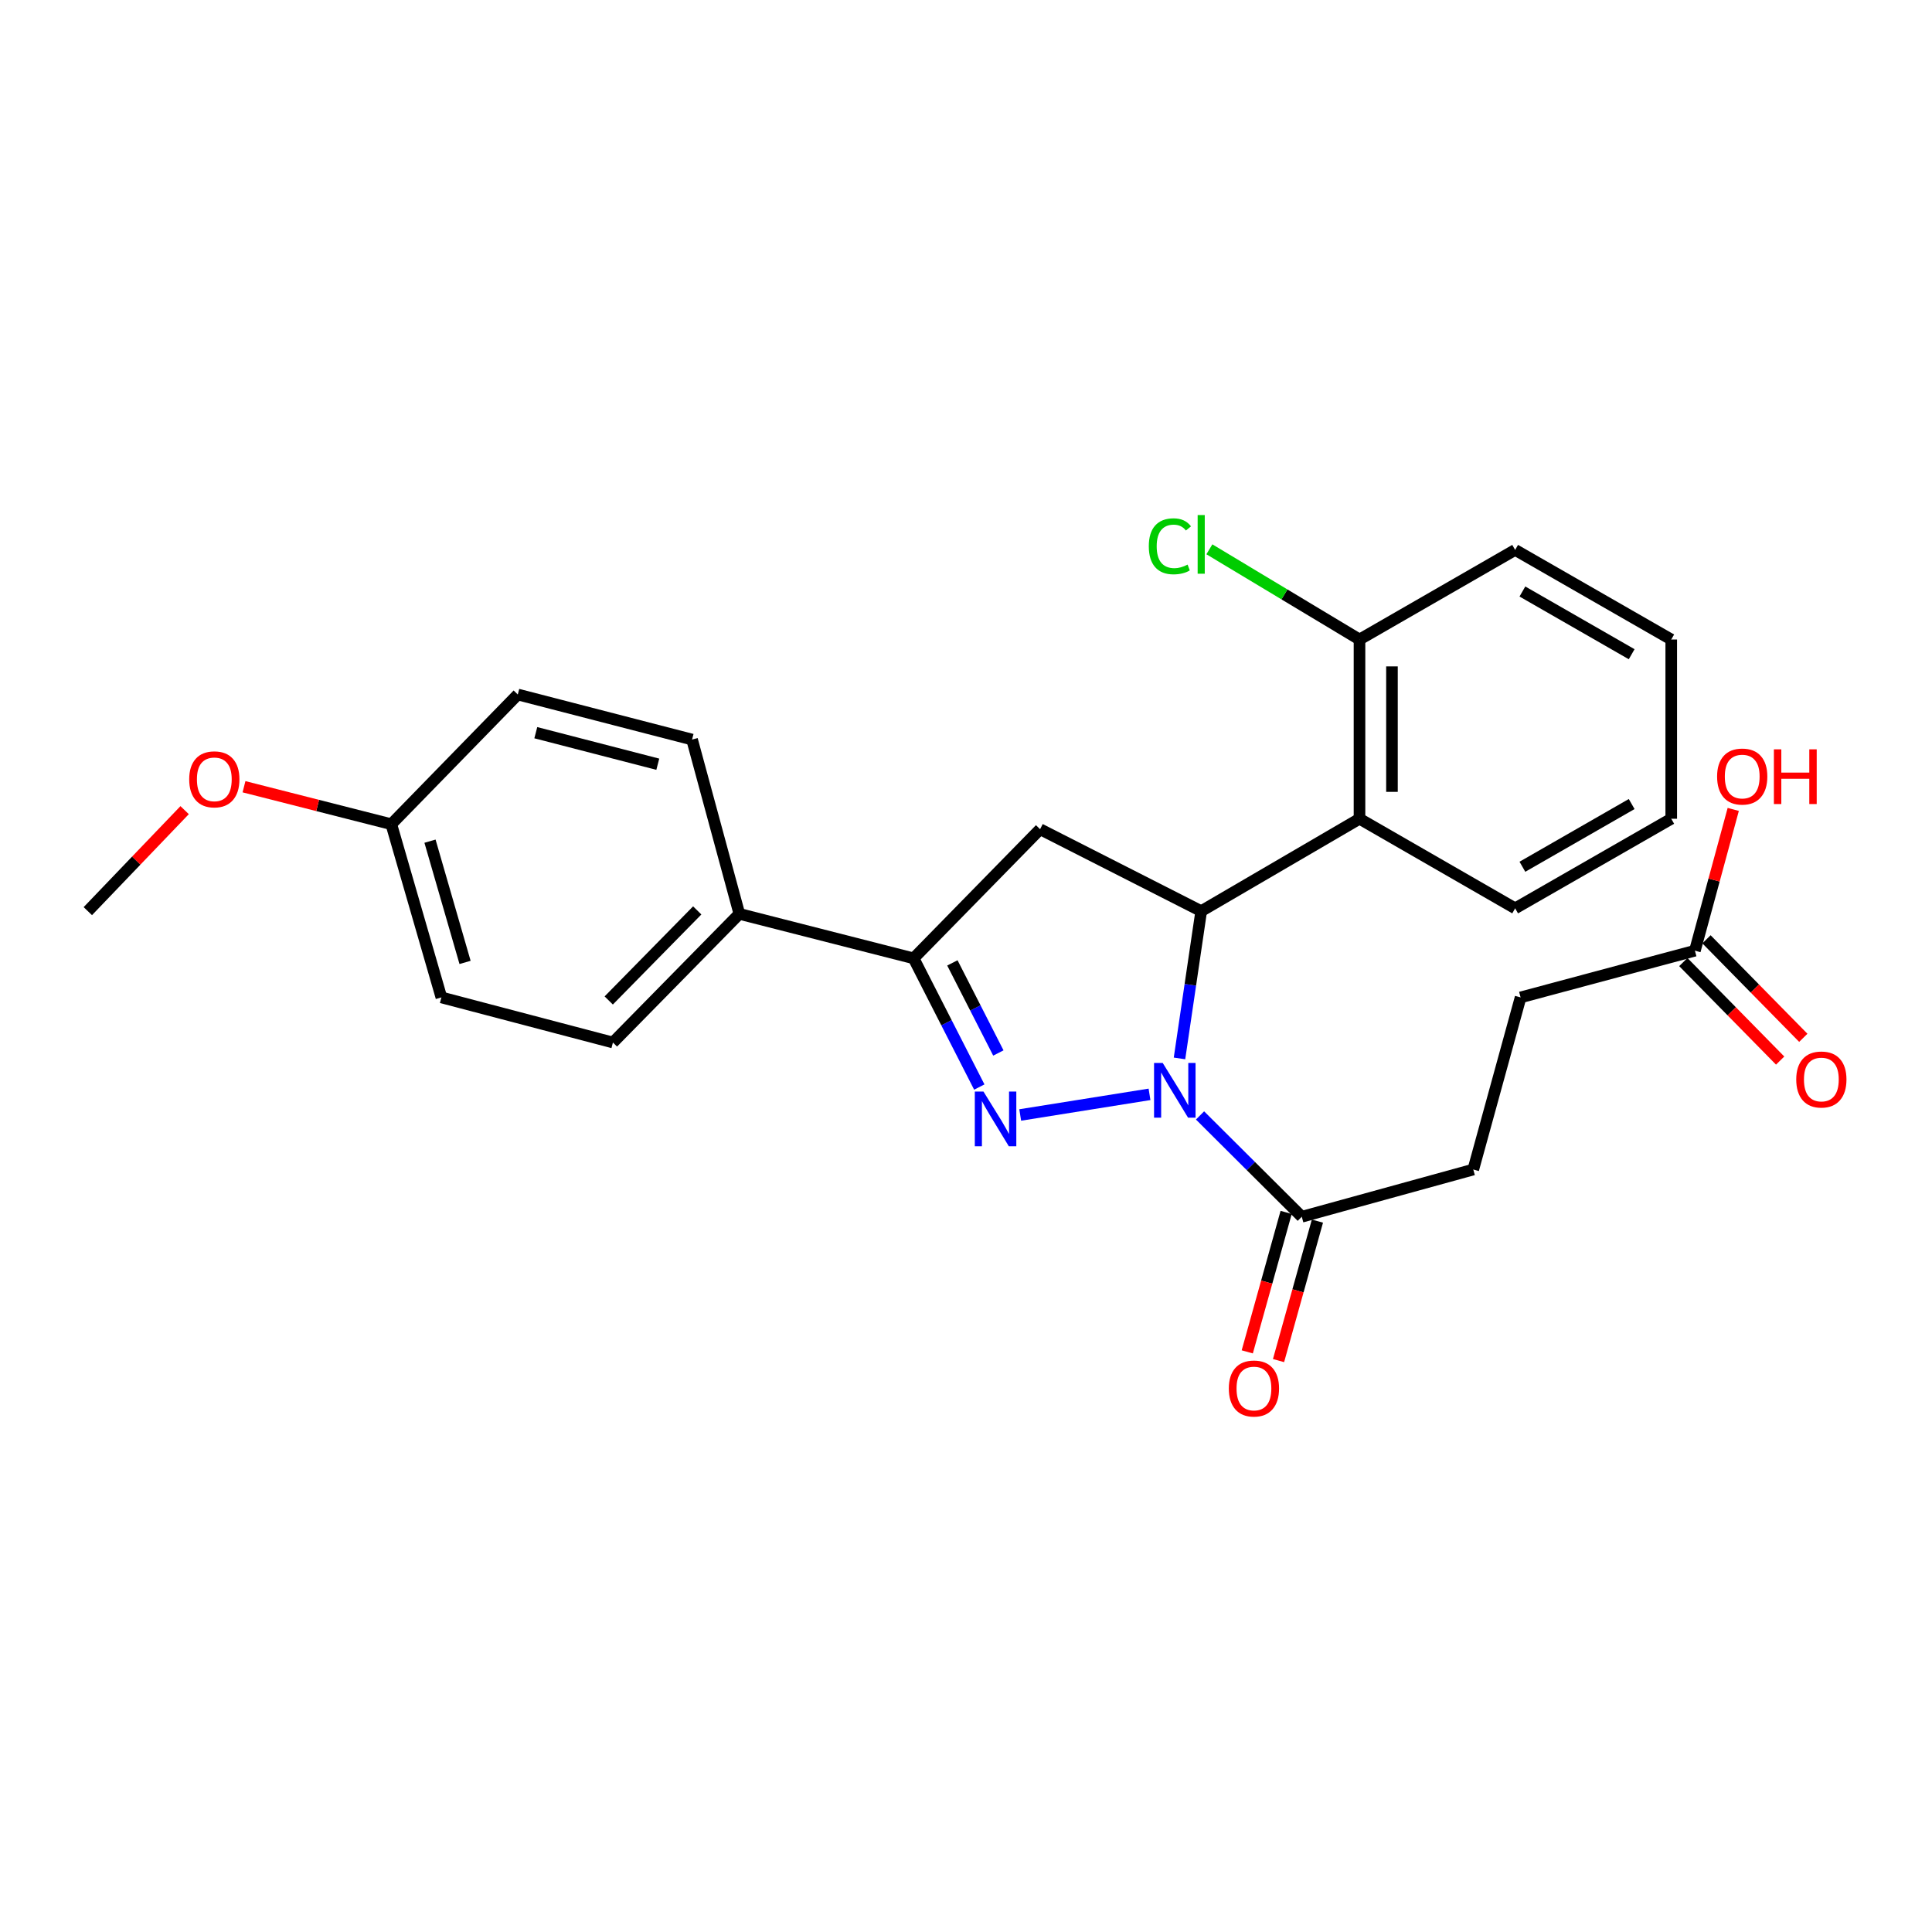 <?xml version='1.0' encoding='iso-8859-1'?>
<svg version='1.1' baseProfile='full'
              xmlns='http://www.w3.org/2000/svg'
                      xmlns:rdkit='http://www.rdkit.org/xml'
                      xmlns:xlink='http://www.w3.org/1999/xlink'
                  xml:space='preserve'
width='1000px' height='1000px' viewBox='0 0 1000 1000'>
<!-- END OF HEADER -->
<rect style='opacity:1.0;fill:#FFFFFF;stroke:none' width='1000' height='1000' x='0' y='0'> </rect>
<path class='bond-0' d='M 594.985,566.431 L 528.059,577.112' style='fill:none;fill-rule:evenodd;stroke:#0000FF;stroke-width:6px;stroke-linecap:butt;stroke-linejoin:miter;stroke-opacity:1' />
<path class='bond-1' d='M 610.506,547.839 L 616.123,509.723' style='fill:none;fill-rule:evenodd;stroke:#0000FF;stroke-width:6px;stroke-linecap:butt;stroke-linejoin:miter;stroke-opacity:1' />
<path class='bond-1' d='M 616.123,509.723 L 621.741,471.607' style='fill:none;fill-rule:evenodd;stroke:#000000;stroke-width:6px;stroke-linecap:butt;stroke-linejoin:miter;stroke-opacity:1' />
<path class='bond-5' d='M 621.133,577.345 L 647.468,603.568' style='fill:none;fill-rule:evenodd;stroke:#0000FF;stroke-width:6px;stroke-linecap:butt;stroke-linejoin:miter;stroke-opacity:1' />
<path class='bond-5' d='M 647.468,603.568 L 673.803,629.791' style='fill:none;fill-rule:evenodd;stroke:#000000;stroke-width:6px;stroke-linecap:butt;stroke-linejoin:miter;stroke-opacity:1' />
<path class='bond-2' d='M 506.884,562.655 L 489.883,529.346' style='fill:none;fill-rule:evenodd;stroke:#0000FF;stroke-width:6px;stroke-linecap:butt;stroke-linejoin:miter;stroke-opacity:1' />
<path class='bond-2' d='M 489.883,529.346 L 472.882,496.037' style='fill:none;fill-rule:evenodd;stroke:#000000;stroke-width:6px;stroke-linecap:butt;stroke-linejoin:miter;stroke-opacity:1' />
<path class='bond-2' d='M 516.75,545.023 L 504.85,521.707' style='fill:none;fill-rule:evenodd;stroke:#0000FF;stroke-width:6px;stroke-linecap:butt;stroke-linejoin:miter;stroke-opacity:1' />
<path class='bond-2' d='M 504.85,521.707 L 492.949,498.391' style='fill:none;fill-rule:evenodd;stroke:#000000;stroke-width:6px;stroke-linecap:butt;stroke-linejoin:miter;stroke-opacity:1' />
<path class='bond-3' d='M 621.741,471.607 L 538.35,429.197' style='fill:none;fill-rule:evenodd;stroke:#000000;stroke-width:6px;stroke-linecap:butt;stroke-linejoin:miter;stroke-opacity:1' />
<path class='bond-4' d='M 621.741,471.607 L 703.675,423.783' style='fill:none;fill-rule:evenodd;stroke:#000000;stroke-width:6px;stroke-linecap:butt;stroke-linejoin:miter;stroke-opacity:1' />
<path class='bond-6' d='M 472.882,496.037 L 382.686,473.016' style='fill:none;fill-rule:evenodd;stroke:#000000;stroke-width:6px;stroke-linecap:butt;stroke-linejoin:miter;stroke-opacity:1' />
<path class='bond-26' d='M 472.882,496.037 L 538.35,429.197' style='fill:none;fill-rule:evenodd;stroke:#000000;stroke-width:6px;stroke-linecap:butt;stroke-linejoin:miter;stroke-opacity:1' />
<path class='bond-8' d='M 703.675,423.783 L 703.675,331.01' style='fill:none;fill-rule:evenodd;stroke:#000000;stroke-width:6px;stroke-linecap:butt;stroke-linejoin:miter;stroke-opacity:1' />
<path class='bond-8' d='M 720.478,409.867 L 720.478,344.926' style='fill:none;fill-rule:evenodd;stroke:#000000;stroke-width:6px;stroke-linecap:butt;stroke-linejoin:miter;stroke-opacity:1' />
<path class='bond-20' d='M 703.675,423.783 L 784.237,470.16' style='fill:none;fill-rule:evenodd;stroke:#000000;stroke-width:6px;stroke-linecap:butt;stroke-linejoin:miter;stroke-opacity:1' />
<path class='bond-9' d='M 665.71,627.534 L 655.645,663.629' style='fill:none;fill-rule:evenodd;stroke:#000000;stroke-width:6px;stroke-linecap:butt;stroke-linejoin:miter;stroke-opacity:1' />
<path class='bond-9' d='M 655.645,663.629 L 645.58,699.723' style='fill:none;fill-rule:evenodd;stroke:#FF0000;stroke-width:6px;stroke-linecap:butt;stroke-linejoin:miter;stroke-opacity:1' />
<path class='bond-9' d='M 681.895,632.047 L 671.83,668.142' style='fill:none;fill-rule:evenodd;stroke:#000000;stroke-width:6px;stroke-linecap:butt;stroke-linejoin:miter;stroke-opacity:1' />
<path class='bond-9' d='M 671.83,668.142 L 661.765,704.237' style='fill:none;fill-rule:evenodd;stroke:#FF0000;stroke-width:6px;stroke-linecap:butt;stroke-linejoin:miter;stroke-opacity:1' />
<path class='bond-10' d='M 673.803,629.791 L 762.57,605.342' style='fill:none;fill-rule:evenodd;stroke:#000000;stroke-width:6px;stroke-linecap:butt;stroke-linejoin:miter;stroke-opacity:1' />
<path class='bond-12' d='M 382.686,473.016 L 317.247,539.604' style='fill:none;fill-rule:evenodd;stroke:#000000;stroke-width:6px;stroke-linecap:butt;stroke-linejoin:miter;stroke-opacity:1' />
<path class='bond-12' d='M 360.886,471.227 L 315.078,517.838' style='fill:none;fill-rule:evenodd;stroke:#000000;stroke-width:6px;stroke-linecap:butt;stroke-linejoin:miter;stroke-opacity:1' />
<path class='bond-13' d='M 382.686,473.016 L 358.21,382.792' style='fill:none;fill-rule:evenodd;stroke:#000000;stroke-width:6px;stroke-linecap:butt;stroke-linejoin:miter;stroke-opacity:1' />
<path class='bond-7' d='M 877.281,492.069 L 787.056,516.257' style='fill:none;fill-rule:evenodd;stroke:#000000;stroke-width:6px;stroke-linecap:butt;stroke-linejoin:miter;stroke-opacity:1' />
<path class='bond-11' d='M 871.288,497.958 L 896.345,523.455' style='fill:none;fill-rule:evenodd;stroke:#000000;stroke-width:6px;stroke-linecap:butt;stroke-linejoin:miter;stroke-opacity:1' />
<path class='bond-11' d='M 896.345,523.455 L 921.403,548.952' style='fill:none;fill-rule:evenodd;stroke:#FF0000;stroke-width:6px;stroke-linecap:butt;stroke-linejoin:miter;stroke-opacity:1' />
<path class='bond-11' d='M 883.273,486.18 L 908.33,511.677' style='fill:none;fill-rule:evenodd;stroke:#000000;stroke-width:6px;stroke-linecap:butt;stroke-linejoin:miter;stroke-opacity:1' />
<path class='bond-11' d='M 908.33,511.677 L 933.387,537.174' style='fill:none;fill-rule:evenodd;stroke:#FF0000;stroke-width:6px;stroke-linecap:butt;stroke-linejoin:miter;stroke-opacity:1' />
<path class='bond-17' d='M 877.281,492.069 L 887.203,455.51' style='fill:none;fill-rule:evenodd;stroke:#000000;stroke-width:6px;stroke-linecap:butt;stroke-linejoin:miter;stroke-opacity:1' />
<path class='bond-17' d='M 887.203,455.51 L 897.126,418.952' style='fill:none;fill-rule:evenodd;stroke:#FF0000;stroke-width:6px;stroke-linecap:butt;stroke-linejoin:miter;stroke-opacity:1' />
<path class='bond-15' d='M 703.675,331.01 L 664.823,307.664' style='fill:none;fill-rule:evenodd;stroke:#000000;stroke-width:6px;stroke-linecap:butt;stroke-linejoin:miter;stroke-opacity:1' />
<path class='bond-15' d='M 664.823,307.664 L 625.97,284.318' style='fill:none;fill-rule:evenodd;stroke:#00CC00;stroke-width:6px;stroke-linecap:butt;stroke-linejoin:miter;stroke-opacity:1' />
<path class='bond-22' d='M 703.675,331.01 L 784.237,284.633' style='fill:none;fill-rule:evenodd;stroke:#000000;stroke-width:6px;stroke-linecap:butt;stroke-linejoin:miter;stroke-opacity:1' />
<path class='bond-14' d='M 762.57,605.342 L 787.056,516.257' style='fill:none;fill-rule:evenodd;stroke:#000000;stroke-width:6px;stroke-linecap:butt;stroke-linejoin:miter;stroke-opacity:1' />
<path class='bond-18' d='M 317.247,539.604 L 228.461,516.257' style='fill:none;fill-rule:evenodd;stroke:#000000;stroke-width:6px;stroke-linecap:butt;stroke-linejoin:miter;stroke-opacity:1' />
<path class='bond-19' d='M 358.21,382.792 L 268.004,359.473' style='fill:none;fill-rule:evenodd;stroke:#000000;stroke-width:6px;stroke-linecap:butt;stroke-linejoin:miter;stroke-opacity:1' />
<path class='bond-19' d='M 340.473,395.563 L 277.329,379.239' style='fill:none;fill-rule:evenodd;stroke:#000000;stroke-width:6px;stroke-linecap:butt;stroke-linejoin:miter;stroke-opacity:1' />
<path class='bond-16' d='M 202.537,426.611 L 268.004,359.473' style='fill:none;fill-rule:evenodd;stroke:#000000;stroke-width:6px;stroke-linecap:butt;stroke-linejoin:miter;stroke-opacity:1' />
<path class='bond-21' d='M 202.537,426.611 L 164.416,416.911' style='fill:none;fill-rule:evenodd;stroke:#000000;stroke-width:6px;stroke-linecap:butt;stroke-linejoin:miter;stroke-opacity:1' />
<path class='bond-21' d='M 164.416,416.911 L 126.294,407.211' style='fill:none;fill-rule:evenodd;stroke:#FF0000;stroke-width:6px;stroke-linecap:butt;stroke-linejoin:miter;stroke-opacity:1' />
<path class='bond-28' d='M 202.537,426.611 L 228.461,516.257' style='fill:none;fill-rule:evenodd;stroke:#000000;stroke-width:6px;stroke-linecap:butt;stroke-linejoin:miter;stroke-opacity:1' />
<path class='bond-28' d='M 222.567,435.39 L 240.714,498.142' style='fill:none;fill-rule:evenodd;stroke:#000000;stroke-width:6px;stroke-linecap:butt;stroke-linejoin:miter;stroke-opacity:1' />
<path class='bond-24' d='M 784.237,470.16 L 865.033,423.783' style='fill:none;fill-rule:evenodd;stroke:#000000;stroke-width:6px;stroke-linecap:butt;stroke-linejoin:miter;stroke-opacity:1' />
<path class='bond-24' d='M 787.992,448.63 L 844.549,416.166' style='fill:none;fill-rule:evenodd;stroke:#000000;stroke-width:6px;stroke-linecap:butt;stroke-linejoin:miter;stroke-opacity:1' />
<path class='bond-23' d='M 95.566,419.331 L 70.51,445.469' style='fill:none;fill-rule:evenodd;stroke:#FF0000;stroke-width:6px;stroke-linecap:butt;stroke-linejoin:miter;stroke-opacity:1' />
<path class='bond-23' d='M 70.51,445.469 L 45.455,471.607' style='fill:none;fill-rule:evenodd;stroke:#000000;stroke-width:6px;stroke-linecap:butt;stroke-linejoin:miter;stroke-opacity:1' />
<path class='bond-27' d='M 784.237,284.633 L 865.033,331.01' style='fill:none;fill-rule:evenodd;stroke:#000000;stroke-width:6px;stroke-linecap:butt;stroke-linejoin:miter;stroke-opacity:1' />
<path class='bond-27' d='M 787.992,306.163 L 844.549,338.627' style='fill:none;fill-rule:evenodd;stroke:#000000;stroke-width:6px;stroke-linecap:butt;stroke-linejoin:miter;stroke-opacity:1' />
<path class='bond-25' d='M 865.033,423.783 L 865.033,331.01' style='fill:none;fill-rule:evenodd;stroke:#000000;stroke-width:6px;stroke-linecap:butt;stroke-linejoin:miter;stroke-opacity:1' />
<path  class='atom-0' d='M 601.814 550.182
L 611.094 565.182
Q 612.014 566.662, 613.494 569.342
Q 614.974 572.022, 615.054 572.182
L 615.054 550.182
L 618.814 550.182
L 618.814 578.502
L 614.934 578.502
L 604.974 562.102
Q 603.814 560.182, 602.574 557.982
Q 601.374 555.782, 601.014 555.102
L 601.014 578.502
L 597.334 578.502
L 597.334 550.182
L 601.814 550.182
' fill='#0000FF'/>
<path  class='atom-1' d='M 509.041 564.987
L 518.321 579.987
Q 519.241 581.467, 520.721 584.147
Q 522.201 586.827, 522.281 586.987
L 522.281 564.987
L 526.041 564.987
L 526.041 593.307
L 522.161 593.307
L 512.201 576.907
Q 511.041 574.987, 509.801 572.787
Q 508.601 570.587, 508.241 569.907
L 508.241 593.307
L 504.561 593.307
L 504.561 564.987
L 509.041 564.987
' fill='#0000FF'/>
<path  class='atom-10' d='M 636.036 718.685
Q 636.036 711.885, 639.396 708.085
Q 642.756 704.285, 649.036 704.285
Q 655.316 704.285, 658.676 708.085
Q 662.036 711.885, 662.036 718.685
Q 662.036 725.565, 658.636 729.485
Q 655.236 733.365, 649.036 733.365
Q 642.796 733.365, 639.396 729.485
Q 636.036 725.605, 636.036 718.685
M 649.036 730.165
Q 653.356 730.165, 655.676 727.285
Q 658.036 724.365, 658.036 718.685
Q 658.036 713.125, 655.676 710.325
Q 653.356 707.485, 649.036 707.485
Q 644.716 707.485, 642.356 710.285
Q 640.036 713.085, 640.036 718.685
Q 640.036 724.405, 642.356 727.285
Q 644.716 730.165, 649.036 730.165
' fill='#FF0000'/>
<path  class='atom-12' d='M 929.729 558.746
Q 929.729 551.946, 933.089 548.146
Q 936.449 544.346, 942.729 544.346
Q 949.009 544.346, 952.369 548.146
Q 955.729 551.946, 955.729 558.746
Q 955.729 565.626, 952.329 569.546
Q 948.929 573.426, 942.729 573.426
Q 936.489 573.426, 933.089 569.546
Q 929.729 565.666, 929.729 558.746
M 942.729 570.226
Q 947.049 570.226, 949.369 567.346
Q 951.729 564.426, 951.729 558.746
Q 951.729 553.186, 949.369 550.386
Q 947.049 547.546, 942.729 547.546
Q 938.409 547.546, 936.049 550.346
Q 933.729 553.146, 933.729 558.746
Q 933.729 564.466, 936.049 567.346
Q 938.409 570.226, 942.729 570.226
' fill='#FF0000'/>
<path  class='atom-16' d='M 594.621 282.757
Q 594.621 275.717, 597.901 272.037
Q 601.221 268.317, 607.501 268.317
Q 613.341 268.317, 616.461 272.437
L 613.821 274.597
Q 611.541 271.597, 607.501 271.597
Q 603.221 271.597, 600.941 274.477
Q 598.701 277.317, 598.701 282.757
Q 598.701 288.357, 601.021 291.237
Q 603.381 294.117, 607.941 294.117
Q 611.061 294.117, 614.701 292.237
L 615.821 295.237
Q 614.341 296.197, 612.101 296.757
Q 609.861 297.317, 607.381 297.317
Q 601.221 297.317, 597.901 293.557
Q 594.621 289.797, 594.621 282.757
' fill='#00CC00'/>
<path  class='atom-16' d='M 619.901 266.597
L 623.581 266.597
L 623.581 296.957
L 619.901 296.957
L 619.901 266.597
' fill='#00CC00'/>
<path  class='atom-18' d='M 888.767 401.935
Q 888.767 395.135, 892.127 391.335
Q 895.487 387.535, 901.767 387.535
Q 908.047 387.535, 911.407 391.335
Q 914.767 395.135, 914.767 401.935
Q 914.767 408.815, 911.367 412.735
Q 907.967 416.615, 901.767 416.615
Q 895.527 416.615, 892.127 412.735
Q 888.767 408.855, 888.767 401.935
M 901.767 413.415
Q 906.087 413.415, 908.407 410.535
Q 910.767 407.615, 910.767 401.935
Q 910.767 396.375, 908.407 393.575
Q 906.087 390.735, 901.767 390.735
Q 897.447 390.735, 895.087 393.535
Q 892.767 396.335, 892.767 401.935
Q 892.767 407.655, 895.087 410.535
Q 897.447 413.415, 901.767 413.415
' fill='#FF0000'/>
<path  class='atom-18' d='M 918.167 387.855
L 922.007 387.855
L 922.007 399.895
L 936.487 399.895
L 936.487 387.855
L 940.327 387.855
L 940.327 416.175
L 936.487 416.175
L 936.487 403.095
L 922.007 403.095
L 922.007 416.175
L 918.167 416.175
L 918.167 387.855
' fill='#FF0000'/>
<path  class='atom-22' d='M 97.931 403.381
Q 97.931 396.581, 101.291 392.781
Q 104.651 388.981, 110.931 388.981
Q 117.211 388.981, 120.571 392.781
Q 123.931 396.581, 123.931 403.381
Q 123.931 410.261, 120.531 414.181
Q 117.131 418.061, 110.931 418.061
Q 104.691 418.061, 101.291 414.181
Q 97.931 410.301, 97.931 403.381
M 110.931 414.861
Q 115.251 414.861, 117.571 411.981
Q 119.931 409.061, 119.931 403.381
Q 119.931 397.821, 117.571 395.021
Q 115.251 392.181, 110.931 392.181
Q 106.611 392.181, 104.251 394.981
Q 101.931 397.781, 101.931 403.381
Q 101.931 409.101, 104.251 411.981
Q 106.611 414.861, 110.931 414.861
' fill='#FF0000'/>
</svg>
